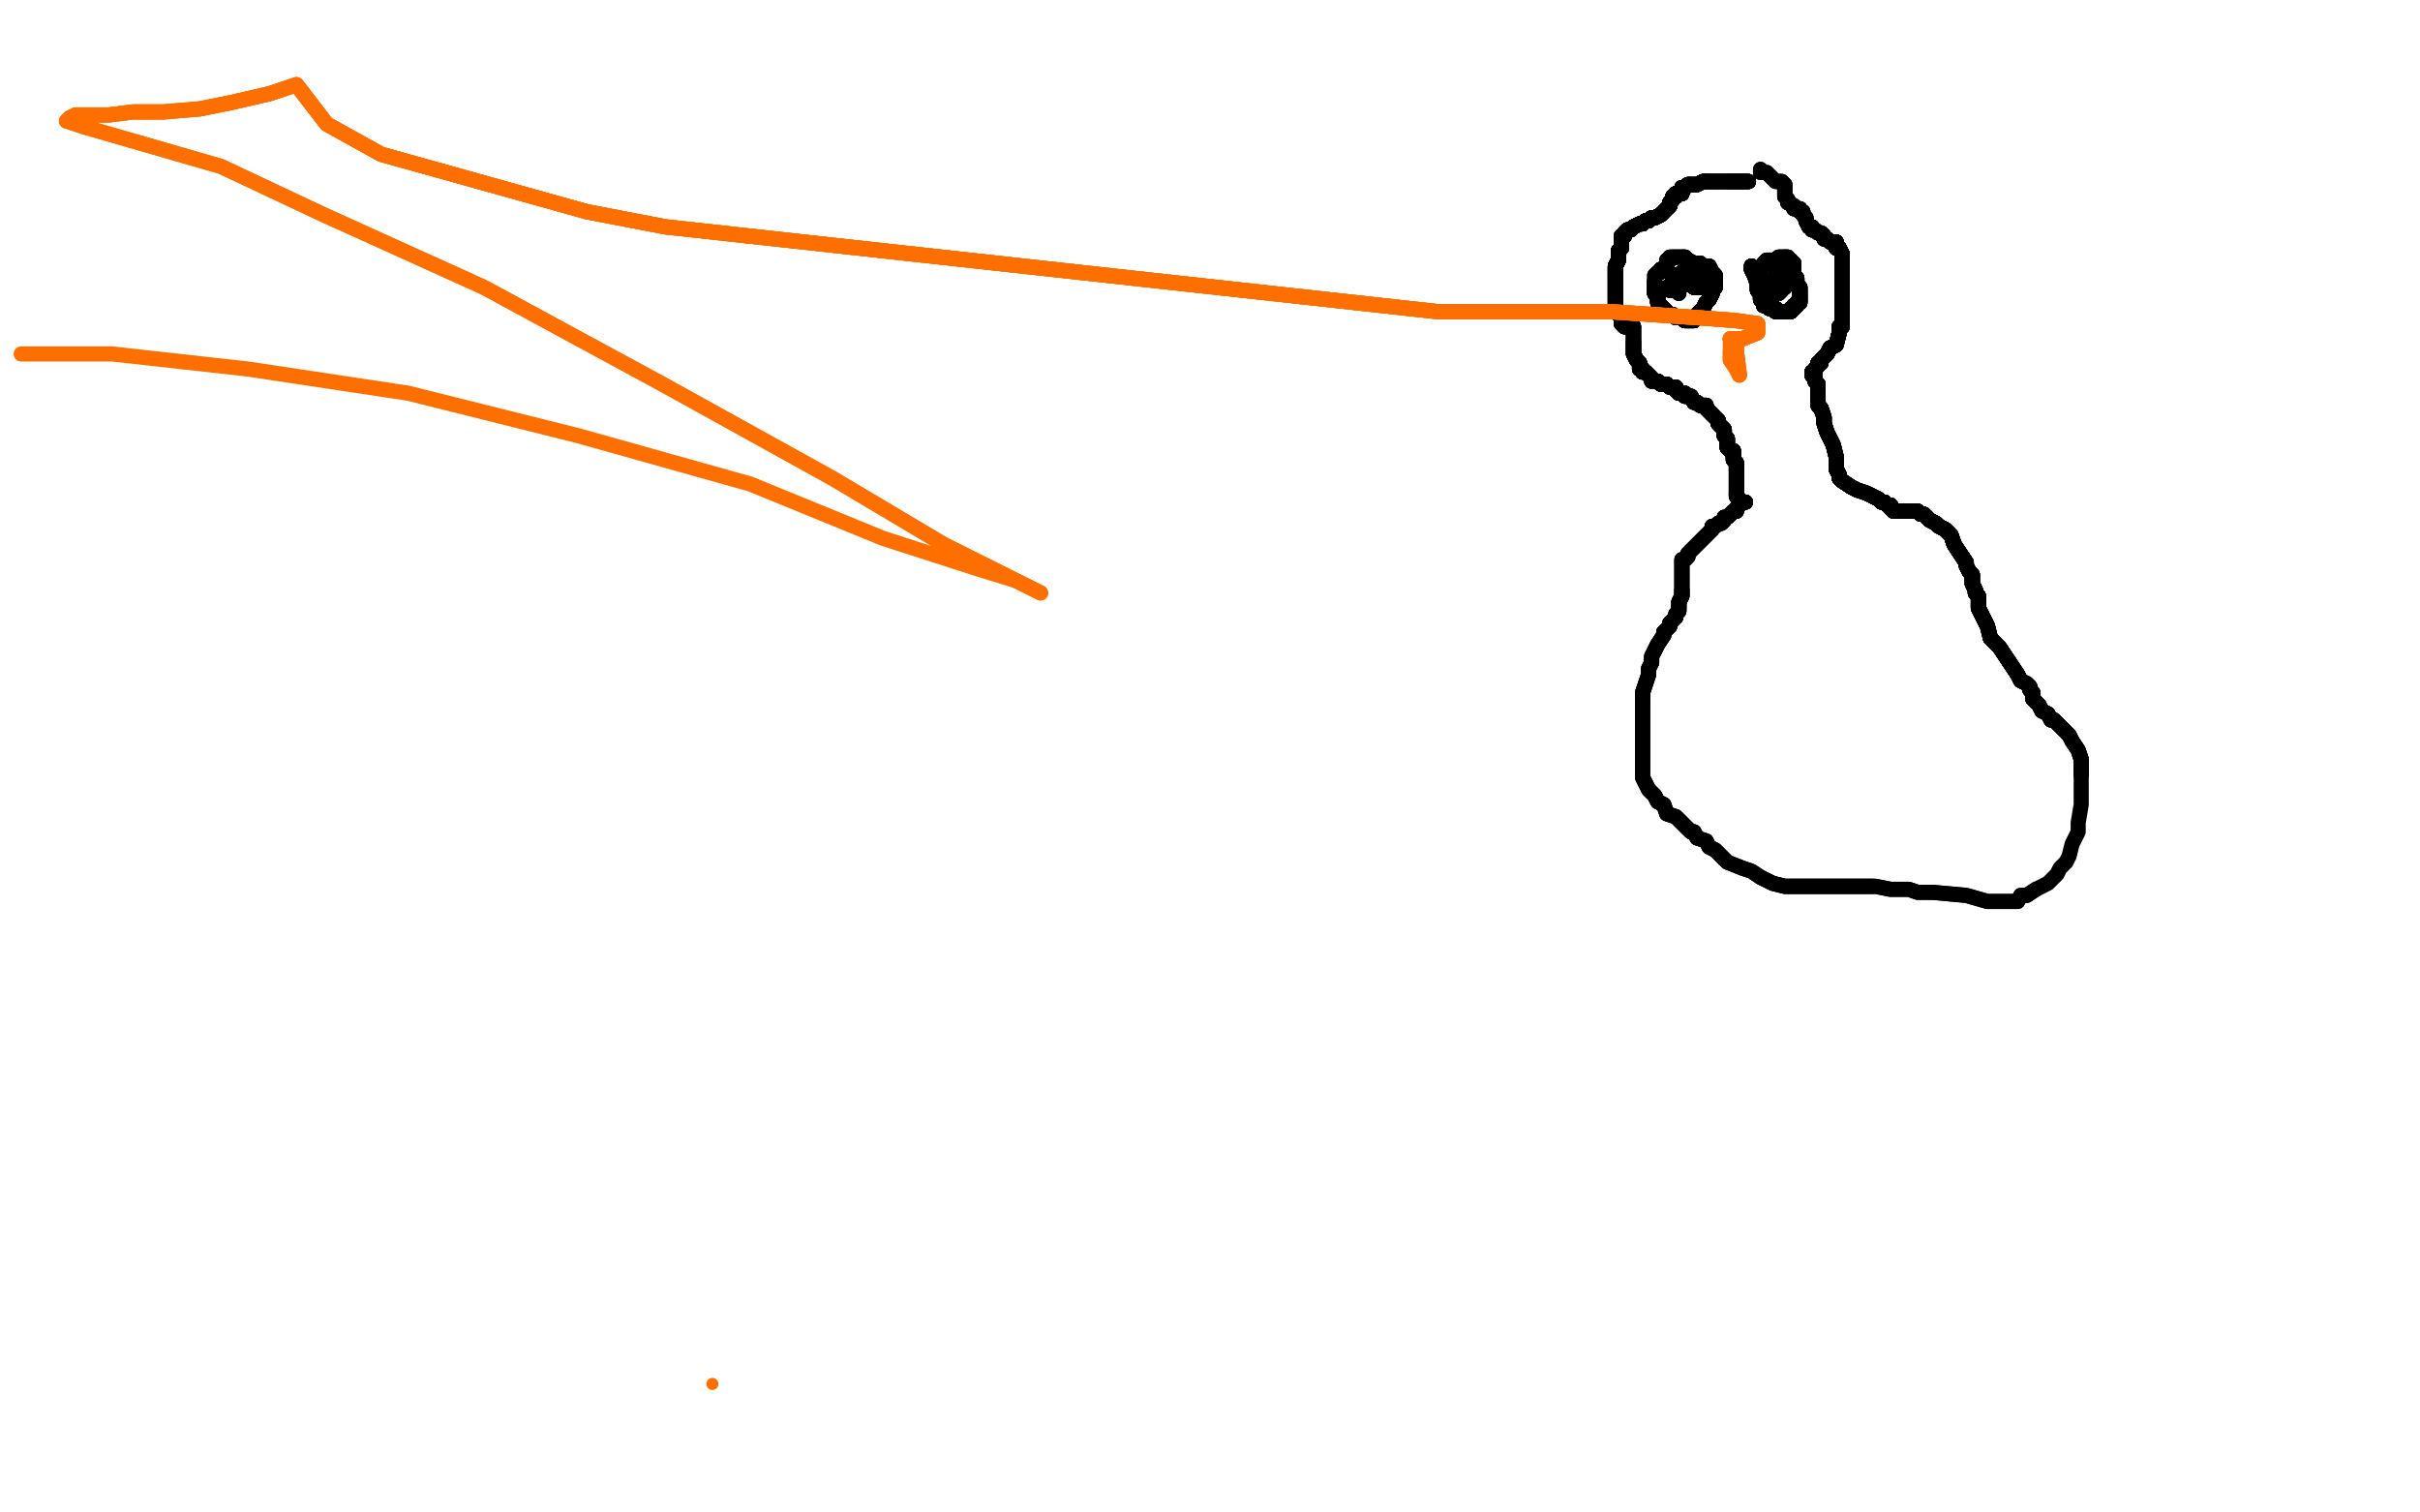 <?xml version="1.0" standalone="no"?>
<!DOCTYPE svg PUBLIC "-//W3C//DTD SVG 1.1//EN"
"http://www.w3.org/Graphics/SVG/1.1/DTD/svg11.dtd">

<svg width="800" height="500" version="1.1" xmlns="http://www.w3.org/2000/svg" xmlns:xlink="http://www.w3.org/1999/xlink" style="stroke-antialiasing: false"><desc>This SVG has been created on https://colorillo.com/</desc><rect x='0' y='0' width='800' height='500' style='fill: rgb(255,255,255); stroke-width:0' /><polyline points="547,93 547,96 547,97 548,98 548,99 548,100 549,101 550,102 551,103 552,104 553,104 554,105 555,105 556,105" style="fill: none; stroke: #000000; stroke-width: 5; stroke-linejoin: round; stroke-linecap: round; stroke-antialiasing: false; stroke-antialias: 0; opacity: 1.0"/>
<polyline points="547,93 547,96 547,97 548,98 548,99 548,100 549,101 550,102 551,103 552,104 553,104 554,105 555,105 556,105 557,106 558,106 559,106 560,106 560,105 561,104" style="fill: none; stroke: #000000; stroke-width: 5; stroke-linejoin: round; stroke-linecap: round; stroke-antialiasing: false; stroke-antialias: 0; opacity: 1.0"/>
<polyline points="547,93 547,96 547,97 548,98 548,99 548,100 549,101 550,102 551,103 552,104 553,104 554,105 555,105 556,105 557,106 558,106 559,106 560,106 560,105 561,104 562,103 563,102 564,100 565,99 566,97 566,96 567,95 567,94 567,93 567,92 567,91 566,90 565,88" style="fill: none; stroke: #000000; stroke-width: 5; stroke-linejoin: round; stroke-linecap: round; stroke-antialiasing: false; stroke-antialias: 0; opacity: 1.0"/>
<polyline points="547,93 547,96 547,97 548,98 548,99 548,100 549,101 550,102 551,103 552,104 553,104 554,105 555,105 556,105 557,106 558,106 559,106 560,106 560,105 561,104 562,103 563,102 564,100 565,99 566,97 566,96 567,95 567,94 567,93 567,92 567,91 566,90 565,88 563,88 562,87 561,87 560,87 558,86 557,85 556,85" style="fill: none; stroke: #000000; stroke-width: 5; stroke-linejoin: round; stroke-linecap: round; stroke-antialiasing: false; stroke-antialias: 0; opacity: 1.0"/>
<polyline points="547,93 547,96 547,97 548,98 548,99 548,100 549,101 550,102 551,103 552,104 553,104 554,105 555,105 556,105 557,106 558,106 559,106 560,106 560,105 561,104 562,103 563,102 564,100 565,99 566,97 566,96 567,95 567,94 567,93 567,92 567,91 566,90 565,88 563,88 562,87 561,87 560,87 558,86 557,85 556,85 555,85 554,85 553,85" style="fill: none; stroke: #000000; stroke-width: 5; stroke-linejoin: round; stroke-linecap: round; stroke-antialiasing: false; stroke-antialias: 0; opacity: 1.0"/>
<polyline points="547,97 548,98 548,99 548,100 549,101 550,102 551,103 552,104 553,104 554,105 555,105 556,105 557,106 558,106 559,106 560,106 560,105 561,104 562,103 563,102 564,100 565,99 566,97 566,96 567,95 567,94 567,93 567,92 567,91 566,90 565,88 563,88 562,87 561,87 560,87 558,86 557,85 556,85 555,85 554,85 553,85 552,85 552,86 551,86 551,87 551,88 550,89 549,89 549,90" style="fill: none; stroke: #000000; stroke-width: 5; stroke-linejoin: round; stroke-linecap: round; stroke-antialiasing: false; stroke-antialias: 0; opacity: 1.0"/>
<polyline points="547,93 547,96 547,97 548,98 548,99 548,100 549,101 550,102 551,103 552,104 553,104 554,105 555,105 556,105 557,106 558,106 559,106 560,106 560,105 561,104 562,103 563,102 564,100 565,99 566,97 566,96 567,95 567,94" style="fill: none; stroke: #000000; stroke-width: 5; stroke-linejoin: round; stroke-linecap: round; stroke-antialiasing: false; stroke-antialias: 0; opacity: 1.0"/>
<polyline points="549,101 550,102 551,103 552,104 553,104 554,105 555,105 556,105 557,106 558,106 559,106 560,106 560,105 561,104 562,103 563,102 564,100 565,99 566,97 566,96 567,95 567,94 567,93 567,92 567,91 566,90 565,88 563,88 562,87 561,87 560,87 558,86 557,85 556,85 555,85 554,85 553,85 552,85 552,86 551,86 551,87 551,88 550,89 549,89 549,90 548,90 547,91 547,92" style="fill: none; stroke: #000000; stroke-width: 5; stroke-linejoin: round; stroke-linecap: round; stroke-antialiasing: false; stroke-antialias: 0; opacity: 1.0"/>
<polyline points="549,101 550,102 551,103 552,104 553,104 554,105 555,105 556,105 557,106 558,106 559,106 560,106 560,105 561,104 562,103 563,102 564,100 565,99 566,97 566,96 567,95 567,94 567,93 567,92 567,91 566,90 565,88 563,88 562,87 561,87 560,87 558,86 557,85 556,85 555,85 554,85 553,85 552,85 552,86 551,86 551,87 551,88 550,89 549,89 549,90 548,90 547,91 547,92" style="fill: none; stroke: #000000; stroke-width: 5; stroke-linejoin: round; stroke-linecap: round; stroke-antialiasing: false; stroke-antialias: 0; opacity: 1.0"/>
<polyline points="579,88 579,89 580,91 581,94 581,95 581,96 582,97 582,98 582,99" style="fill: none; stroke: #000000; stroke-width: 5; stroke-linejoin: round; stroke-linecap: round; stroke-antialiasing: false; stroke-antialias: 0; opacity: 1.0"/>
<polyline points="579,88 579,89 580,91 581,94 581,95 581,96 582,97 582,98 582,99 583,99 583,100 583,101 584,101 585,102" style="fill: none; stroke: #000000; stroke-width: 5; stroke-linejoin: round; stroke-linecap: round; stroke-antialiasing: false; stroke-antialias: 0; opacity: 1.0"/>
<polyline points="579,88 579,89 580,91 581,94 581,95 581,96 582,97 582,98 582,99 583,99 583,100 583,101 584,101 585,102 586,102 587,102 587,103 588,103" style="fill: none; stroke: #000000; stroke-width: 5; stroke-linejoin: round; stroke-linecap: round; stroke-antialiasing: false; stroke-antialias: 0; opacity: 1.0"/>
<polyline points="579,88 579,89 580,91 581,94 581,95 581,96 582,97 582,98 582,99 583,99 583,100 583,101 584,101 585,102 586,102 587,102 587,103 588,103 589,103 590,103 591,103 592,103 592,102 593,102 593,101" style="fill: none; stroke: #000000; stroke-width: 5; stroke-linejoin: round; stroke-linecap: round; stroke-antialiasing: false; stroke-antialias: 0; opacity: 1.0"/>
<polyline points="579,88 579,89 580,91 581,94 581,95 581,96 582,97 582,98 582,99 583,99 583,100 583,101 584,101 585,102 586,102 587,102 587,103 588,103 589,103 590,103 591,103 592,103 592,102 593,102 593,101 594,101 594,100 595,100 595,99 595,98" style="fill: none; stroke: #000000; stroke-width: 5; stroke-linejoin: round; stroke-linecap: round; stroke-antialiasing: false; stroke-antialias: 0; opacity: 1.0"/>
<polyline points="579,88 579,89 580,91 581,94 581,95 581,96 582,97 582,98 582,99 583,99 583,100 583,101 584,101 585,102 586,102 587,102 587,103 588,103 589,103 590,103 591,103 592,103 592,102 593,102 593,101 594,101 594,100 595,100 595,99 595,98 595,97 595,96" style="fill: none; stroke: #000000; stroke-width: 5; stroke-linejoin: round; stroke-linecap: round; stroke-antialiasing: false; stroke-antialias: 0; opacity: 1.0"/>
<polyline points="579,88 579,89 580,91 581,94 581,95 581,96 582,97 582,98 582,99 583,99 583,100 583,101 584,101 585,102 586,102 587,102 587,103 588,103 589,103 590,103 591,103 592,103 592,102 593,102 593,101 594,101 594,100 595,100 595,99 595,98 595,97 595,96 595,95 594,94 594,92 593,91 593,90" style="fill: none; stroke: #000000; stroke-width: 5; stroke-linejoin: round; stroke-linecap: round; stroke-antialiasing: false; stroke-antialias: 0; opacity: 1.0"/>
<polyline points="579,88 579,89 580,91 581,94 581,95 581,96 582,97 582,98 582,99 583,99 583,100 583,101 584,101 585,102 586,102 587,102 587,103 588,103 589,103 590,103 591,103 592,103 592,102 593,102 593,101 594,101 594,100 595,100 595,99 595,98 595,97 595,96 595,95 594,94 594,92 593,91 593,90 593,89 593,87 592,87 592,86" style="fill: none; stroke: #000000; stroke-width: 5; stroke-linejoin: round; stroke-linecap: round; stroke-antialiasing: false; stroke-antialias: 0; opacity: 1.0"/>
<polyline points="579,88 579,89 580,91 581,94 581,95 581,96 582,97 582,98 582,99 583,99 583,100 583,101 584,101 585,102 586,102 587,102 587,103 588,103 589,103 590,103 591,103 592,103 592,102 593,102 593,101 594,101 594,100 595,100 595,99 595,98 595,97 595,96 595,95 594,94 594,92 593,91 593,90 593,89 593,87 592,87 592,86 591,86 591,85 590,85" style="fill: none; stroke: #000000; stroke-width: 5; stroke-linejoin: round; stroke-linecap: round; stroke-antialiasing: false; stroke-antialias: 0; opacity: 1.0"/>
<polyline points="579,88 579,89 580,91 581,94 581,95 581,96 582,97 582,98 582,99 583,99 583,100 583,101 584,101 585,102 586,102 587,102 587,103 588,103 589,103 590,103 591,103 592,103 592,102 593,102 593,101 594,101 594,100 595,100 595,99 595,98 595,97 595,96 595,95 594,94 594,92 593,91 593,90 593,89 593,87 592,87 592,86 591,86 591,85 590,85 589,85 588,85 587,86" style="fill: none; stroke: #000000; stroke-width: 5; stroke-linejoin: round; stroke-linecap: round; stroke-antialiasing: false; stroke-antialias: 0; opacity: 1.0"/>
<polyline points="579,88 579,89 580,91 581,94 581,95 581,96 582,97 582,98 582,99 583,99 583,100 583,101 584,101 585,102 586,102 587,102 587,103 588,103 589,103 590,103 591,103 592,103 592,102 593,102 593,101 594,101 594,100 595,100 595,99 595,98 595,97 595,96 595,95 594,94 594,92 593,91 593,90 593,89 593,87 592,87 592,86 591,86 591,85 590,85 589,85 588,85 587,86 586,86 585,86 584,86" style="fill: none; stroke: #000000; stroke-width: 5; stroke-linejoin: round; stroke-linecap: round; stroke-antialiasing: false; stroke-antialias: 0; opacity: 1.0"/>
<polyline points="582,99 583,99 583,100 583,101 584,101 585,102 586,102 587,102 587,103 588,103 589,103 590,103 591,103 592,103 592,102 593,102 593,101 594,101 594,100 595,100 595,99 595,98 595,97 595,96 595,95 594,94 594,92 593,91 593,90 593,89 593,87 592,87 592,86 591,86 591,85 590,85 589,85 588,85 587,86 586,86 585,86 584,86 583,87 583,88 582,89 582,90" style="fill: none; stroke: #000000; stroke-width: 5; stroke-linejoin: round; stroke-linecap: round; stroke-antialiasing: false; stroke-antialias: 0; opacity: 1.0"/>
<polyline points="582,99 583,99 583,100 583,101 584,101 585,102 586,102 587,102 587,103 588,103 589,103 590,103 591,103 592,103 592,102 593,102 593,101 594,101 594,100 595,100 595,99 595,98 595,97 595,96 595,95 594,94 594,92 593,91 593,90 593,89 593,87 592,87 592,86 591,86 591,85 590,85 589,85 588,85 587,86 586,86 585,86 584,86 583,87 583,88 582,89 582,90" style="fill: none; stroke: #000000; stroke-width: 5; stroke-linejoin: round; stroke-linecap: round; stroke-antialiasing: false; stroke-antialias: 0; opacity: 1.0"/>
<polyline points="559,89 558,89 558,90" style="fill: none; stroke: #000000; stroke-width: 5; stroke-linejoin: round; stroke-linecap: round; stroke-antialiasing: false; stroke-antialias: 0; opacity: 1.0"/>
<polyline points="559,89 558,89 558,90 557,90 556,90 556,91 555,92" style="fill: none; stroke: #000000; stroke-width: 5; stroke-linejoin: round; stroke-linecap: round; stroke-antialiasing: false; stroke-antialias: 0; opacity: 1.0"/>
<polyline points="559,89 558,89 558,90 557,90 556,90 556,91 555,92 557,94 559,94 560,95 561,95 562,95" style="fill: none; stroke: #000000; stroke-width: 5; stroke-linejoin: round; stroke-linecap: round; stroke-antialiasing: false; stroke-antialias: 0; opacity: 1.0"/>
<polyline points="559,89 558,89 558,90 557,90 556,90 556,91 555,92 557,94 559,94 560,95 561,95 562,95 562,93 562,92 561,91 560,91 559,91 558,91 557,91 556,91" style="fill: none; stroke: #000000; stroke-width: 5; stroke-linejoin: round; stroke-linecap: round; stroke-antialiasing: false; stroke-antialias: 0; opacity: 1.0"/>
<polyline points="559,89 558,89 558,90 557,90 556,90 556,91 555,92 557,94 559,94 560,95 561,95 562,95 562,93 562,92 561,91 560,91 559,91 558,91 557,91 556,91 555,91 554,91 553,91" style="fill: none; stroke: #000000; stroke-width: 5; stroke-linejoin: round; stroke-linecap: round; stroke-antialiasing: false; stroke-antialias: 0; opacity: 1.0"/>
<polyline points="559,89 558,89 558,90 557,90 556,90 556,91 555,92 557,94 559,94 560,95 561,95 562,95 562,93 562,92 561,91 560,91 559,91 558,91 557,91 556,91 555,91 554,91 553,91 553,92 553,94 553,95" style="fill: none; stroke: #000000; stroke-width: 5; stroke-linejoin: round; stroke-linecap: round; stroke-antialiasing: false; stroke-antialias: 0; opacity: 1.0"/>
<polyline points="559,89 558,89 558,90 557,90 556,90 556,91 555,92 557,94 559,94 560,95 561,95 562,95 562,93 562,92 561,91 560,91 559,91 558,91 557,91 556,91 555,91 554,91 553,91 553,92 553,94 553,95 554,95 553,95 552,95 551,95" style="fill: none; stroke: #000000; stroke-width: 5; stroke-linejoin: round; stroke-linecap: round; stroke-antialiasing: false; stroke-antialias: 0; opacity: 1.0"/>
<polyline points="559,89 558,89 558,90 557,90 556,90 556,91 555,92 557,94 559,94 560,95 561,95 562,95 562,93 562,92 561,91 560,91 559,91 558,91 557,91 556,91 555,91 554,91 553,91 553,92 553,94 553,95 554,95 553,95 552,95 551,95 552,95 552,96 553,96" style="fill: none; stroke: #000000; stroke-width: 5; stroke-linejoin: round; stroke-linecap: round; stroke-antialiasing: false; stroke-antialias: 0; opacity: 1.0"/>
<polyline points="559,89 558,89 558,90 557,90 556,90 556,91 555,92 557,94 559,94 560,95 561,95 562,95 562,93 562,92 561,91 560,91 559,91 558,91 557,91 556,91 555,91 554,91 553,91 553,92 553,94 553,95 554,95" style="fill: none; stroke: #000000; stroke-width: 5; stroke-linejoin: round; stroke-linecap: round; stroke-antialiasing: false; stroke-antialias: 0; opacity: 1.0"/>
<polyline points="559,89 558,89 558,90 557,90 556,90 556,91 555,92 557,94 559,94 560,95 561,95 562,95 562,93 562,92 561,91 560,91 559,91 558,91 557,91 556,91 555,91 554,91 553,91 553,92 553,94 553,95 554,95 553,95 552,95 551,95 552,95 552,96 553,96 554,96 555,97" style="fill: none; stroke: #000000; stroke-width: 5; stroke-linejoin: round; stroke-linecap: round; stroke-antialiasing: false; stroke-antialias: 0; opacity: 1.0"/>
<polyline points="559,89 558,89 558,90 557,90 556,90 556,91 555,92 557,94 559,94 560,95 561,95 562,95 562,93 562,92 561,91 560,91 559,91 558,91 557,91 556,91 555,91 554,91 553,91 553,92 553,94 553,95 554,95 553,95 552,95 551,95 552,95 552,96 553,96 554,96 555,97" style="fill: none; stroke: #000000; stroke-width: 5; stroke-linejoin: round; stroke-linecap: round; stroke-antialiasing: false; stroke-antialias: 0; opacity: 1.0"/>
<polyline points="590,95 588,95 586,94 585,93 583,93 582,93" style="fill: none; stroke: #000000; stroke-width: 5; stroke-linejoin: round; stroke-linecap: round; stroke-antialiasing: false; stroke-antialias: 0; opacity: 1.0"/>
<polyline points="590,95 588,95 586,94 585,93 583,93 582,93 582,94 582,95 583,96 586,97 587,97" style="fill: none; stroke: #000000; stroke-width: 5; stroke-linejoin: round; stroke-linecap: round; stroke-antialiasing: false; stroke-antialias: 0; opacity: 1.0"/>
<polyline points="590,95 588,95 586,94 585,93 583,93 582,93 582,94 582,95 583,96 586,97 587,97 588,97 589,96 589,95 589,94 589,93" style="fill: none; stroke: #000000; stroke-width: 5; stroke-linejoin: round; stroke-linecap: round; stroke-antialiasing: false; stroke-antialias: 0; opacity: 1.0"/>
<polyline points="590,95 588,95 586,94 585,93 583,93 582,93 582,94 582,95 583,96 586,97 587,97 588,97 589,96 589,95 589,94 589,93 589,92 589,91 589,90" style="fill: none; stroke: #000000; stroke-width: 5; stroke-linejoin: round; stroke-linecap: round; stroke-antialiasing: false; stroke-antialias: 0; opacity: 1.0"/>
<polyline points="590,95 588,95 586,94 585,93 583,93 582,93 582,94 582,95 583,96 586,97 587,97 588,97 589,96 589,95 589,94 589,93 589,92 589,91 589,90 588,90 587,90" style="fill: none; stroke: #000000; stroke-width: 5; stroke-linejoin: round; stroke-linecap: round; stroke-antialiasing: false; stroke-antialias: 0; opacity: 1.0"/>
<polyline points="590,95 588,95 586,94 585,93 583,93 582,93 582,94 582,95 583,96 586,97 587,97 588,97 589,96 589,95 589,94 589,93 589,92 589,91 589,90 588,90 587,90" style="fill: none; stroke: #000000; stroke-width: 5; stroke-linejoin: round; stroke-linecap: round; stroke-antialiasing: false; stroke-antialias: 0; opacity: 1.0"/>
<polyline points="578,60 577,60 576,60 574,60 573,60 572,60 571,60" style="fill: none; stroke: #000000; stroke-width: 5; stroke-linejoin: round; stroke-linecap: round; stroke-antialiasing: false; stroke-antialias: 0; opacity: 1.0"/>
<polyline points="578,60 577,60 576,60 574,60 573,60 572,60 571,60 570,60 569,60 567,60 566,60" style="fill: none; stroke: #000000; stroke-width: 5; stroke-linejoin: round; stroke-linecap: round; stroke-antialiasing: false; stroke-antialias: 0; opacity: 1.0"/>
<polyline points="578,60 577,60 576,60 574,60 573,60 572,60 571,60 570,60 569,60 567,60 566,60 565,60 564,60 563,60 561,61 560,61 559,61 558,61 557,62" style="fill: none; stroke: #000000; stroke-width: 5; stroke-linejoin: round; stroke-linecap: round; stroke-antialiasing: false; stroke-antialias: 0; opacity: 1.0"/>
<polyline points="578,60 577,60 576,60 574,60 573,60 572,60 571,60 570,60 569,60 567,60 566,60 565,60 564,60 563,60 561,61 560,61 559,61 558,61 557,62 556,62 556,63 556,64 555,64 554,64 554,65 553,65" style="fill: none; stroke: #000000; stroke-width: 5; stroke-linejoin: round; stroke-linecap: round; stroke-antialiasing: false; stroke-antialias: 0; opacity: 1.0"/>
<polyline points="578,60 577,60 576,60 574,60 573,60 572,60 571,60 570,60 569,60 567,60 566,60 565,60 564,60 563,60 561,61 560,61 559,61 558,61 557,62 556,62 556,63 556,64 555,64 554,64 554,65 553,65 553,66 552,67 552,68 551,69 550,70 549,71 547,72" style="fill: none; stroke: #000000; stroke-width: 5; stroke-linejoin: round; stroke-linecap: round; stroke-antialiasing: false; stroke-antialias: 0; opacity: 1.0"/>
<polyline points="578,60 577,60 576,60 574,60 573,60 572,60 571,60 570,60 569,60 567,60 566,60 565,60 564,60 563,60 561,61 560,61 559,61 558,61 557,62 556,62 556,63 556,64 555,64 554,64 554,65 553,65 553,66 552,67 552,68 551,69 550,70 549,71 547,72 546,72 545,73 544,73 543,74 542,74 540,75" style="fill: none; stroke: #000000; stroke-width: 5; stroke-linejoin: round; stroke-linecap: round; stroke-antialiasing: false; stroke-antialias: 0; opacity: 1.0"/>
<polyline points="578,60 577,60 576,60 574,60 573,60 572,60 571,60 570,60 569,60 567,60 566,60 565,60 564,60 563,60 561,61 560,61 559,61 558,61 557,62 556,62 556,63 556,64 555,64 554,64 554,65 553,65 553,66 552,67 552,68 551,69 550,70 549,71 547,72 546,72 545,73 544,73 543,74 542,74 540,75 539,76 538,76 537,77 537,78 536,78 536,79" style="fill: none; stroke: #000000; stroke-width: 5; stroke-linejoin: round; stroke-linecap: round; stroke-antialiasing: false; stroke-antialias: 0; opacity: 1.0"/>
<polyline points="566,60 565,60 564,60 563,60 561,61 560,61 559,61 558,61 557,62 556,62 556,63 556,64 555,64 554,64 554,65 553,65 553,66 552,67 552,68 551,69 550,70 549,71 547,72 546,72 545,73 544,73 543,74 542,74 540,75 539,76 538,76 537,77 537,78 536,78 536,79 536,80 536,82 535,83 535,84 535,86 534,88 534,89 534,90 534,91 534,92" style="fill: none; stroke: #000000; stroke-width: 5; stroke-linejoin: round; stroke-linecap: round; stroke-antialiasing: false; stroke-antialias: 0; opacity: 1.0"/>
<polyline points="564,60 563,60 561,61 560,61 559,61 558,61 557,62 556,62 556,63 556,64 555,64 554,64 554,65 553,65 553,66 552,67 552,68 551,69 550,70 549,71 547,72 546,72 545,73 544,73 543,74 542,74 540,75 539,76 538,76 537,77 537,78 536,78 536,79 536,80 536,82 535,83 535,84 535,86 534,88 534,89 534,90 534,91 534,92 534,93 534,95 534,96 534,97 534,98 534,99" style="fill: none; stroke: #000000; stroke-width: 5; stroke-linejoin: round; stroke-linecap: round; stroke-antialiasing: false; stroke-antialias: 0; opacity: 1.0"/>
<polyline points="559,61 558,61 557,62 556,62 556,63 556,64 555,64 554,64 554,65 553,65 553,66 552,67 552,68 551,69 550,70 549,71 547,72 546,72 545,73 544,73 543,74 542,74 540,75 539,76 538,76 537,77 537,78 536,78 536,79 536,80 536,82 535,83 535,84 535,86 534,88 534,89 534,90 534,91 534,92 534,93 534,95 534,96 534,97 534,98 534,99 534,100 534,101 534,102" style="fill: none; stroke: #000000; stroke-width: 5; stroke-linejoin: round; stroke-linecap: round; stroke-antialiasing: false; stroke-antialias: 0; opacity: 1.0"/>
<polyline points="559,61 558,61 557,62 556,62 556,63 556,64 555,64 554,64 554,65 553,65 553,66 552,67 552,68 551,69 550,70 549,71 547,72 546,72 545,73 544,73 543,74 542,74 540,75 539,76 538,76 537,77 537,78 536,78 536,79 536,80 536,82 535,83 535,84 535,86 534,88 534,89 534,90 534,91 534,92 534,93 534,95 534,96 534,97 534,98 534,99 534,100 534,101 534,102 535,103" style="fill: none; stroke: #000000; stroke-width: 5; stroke-linejoin: round; stroke-linecap: round; stroke-antialiasing: false; stroke-antialias: 0; opacity: 1.0"/>
<polyline points="557,62 556,62 556,63 556,64 555,64 554,64 554,65 553,65 553,66 552,67 552,68 551,69 550,70 549,71 547,72 546,72 545,73 544,73 543,74 542,74 540,75 539,76 538,76 537,77 537,78 536,78 536,79 536,80 536,82 535,83 535,84 535,86 534,88 534,89 534,90 534,91 534,92 534,93 534,95 534,96 534,97 534,98 534,99 534,100 534,101 534,102 535,103 535,104 536,105" style="fill: none; stroke: #000000; stroke-width: 5; stroke-linejoin: round; stroke-linecap: round; stroke-antialiasing: false; stroke-antialias: 0; opacity: 1.0"/>
<polyline points="555,64 554,64 554,65 553,65 553,66 552,67 552,68 551,69 550,70 549,71 547,72 546,72 545,73 544,73 543,74 542,74 540,75 539,76 538,76 537,77 537,78 536,78 536,79 536,80 536,82 535,83 535,84 535,86 534,88 534,89 534,90 534,91 534,92 534,93 534,95 534,96 534,97 534,98 534,99 534,100 534,101 534,102 535,103 535,104 536,105 536,106 536,107 537,108" style="fill: none; stroke: #000000; stroke-width: 5; stroke-linejoin: round; stroke-linecap: round; stroke-antialiasing: false; stroke-antialias: 0; opacity: 1.0"/>
<polyline points="555,64 554,64 554,65 553,65 553,66 552,67 552,68 551,69 550,70 549,71 547,72 546,72 545,73 544,73 543,74 542,74 540,75 539,76 538,76 537,77 537,78 536,78 536,79 536,80 536,82 535,83 535,84 535,86 534,88 534,89 534,90 534,91 534,92 534,93 534,95 534,96 534,97 534,98 534,99 534,100 534,101 534,102 535,103 535,104 536,105 536,106 536,107 537,108 538,108 540,108" style="fill: none; stroke: #000000; stroke-width: 5; stroke-linejoin: round; stroke-linecap: round; stroke-antialiasing: false; stroke-antialias: 0; opacity: 1.0"/>
<polyline points="540,75 539,76 538,76 537,77 537,78 536,78 536,79 536,80 536,82 535,83 535,84 535,86 534,88 534,89 534,90 534,91 534,92 534,93 534,95 534,96 534,97 534,98 534,99 534,100 534,101 534,102 535,103 535,104 536,105 536,106 536,107 537,108 538,108 540,108 540,109 540,111 540,113 540,114 540,115 540,116 540,117 541,119" style="fill: none; stroke: #000000; stroke-width: 5; stroke-linejoin: round; stroke-linecap: round; stroke-antialiasing: false; stroke-antialias: 0; opacity: 1.0"/>
<polyline points="540,75 539,76 538,76 537,77 537,78 536,78 536,79 536,80 536,82 535,83 535,84 535,86 534,88 534,89 534,90 534,91 534,92 534,93 534,95 534,96 534,97 534,98 534,99 534,100 534,101 534,102 535,103 535,104 536,105 536,106 536,107 537,108 538,108 540,108 540,109 540,111 540,113 540,114 540,115 540,116 540,117 541,119 542,120 542,121 542,122 543,122 543,123 544,123" style="fill: none; stroke: #000000; stroke-width: 5; stroke-linejoin: round; stroke-linecap: round; stroke-antialiasing: false; stroke-antialias: 0; opacity: 1.0"/>
<polyline points="536,82 535,83 535,84 535,86 534,88 534,89 534,90 534,91 534,92 534,93 534,95 534,96 534,97 534,98 534,99 534,100 534,101 534,102 535,103 535,104 536,105 536,106 536,107 537,108 538,108 540,108 540,109 540,111 540,113 540,114 540,115 540,116 540,117 541,119 542,120 542,121 542,122 543,122 543,123 544,123 545,124 546,125 546,126 547,126 548,126 549,127" style="fill: none; stroke: #000000; stroke-width: 5; stroke-linejoin: round; stroke-linecap: round; stroke-antialiasing: false; stroke-antialias: 0; opacity: 1.0"/>
<polyline points="534,88 534,89 534,90 534,91 534,92 534,93 534,95 534,96 534,97 534,98 534,99 534,100 534,101 534,102 535,103 535,104 536,105 536,106 536,107 537,108 538,108 540,108 540,109 540,111 540,113 540,114 540,115 540,116 540,117 541,119 542,120 542,121 542,122 543,122 543,123 544,123 545,124 546,125 546,126 547,126 548,126 549,127 550,127 551,127 552,128 553,128 554,128 554,129" style="fill: none; stroke: #000000; stroke-width: 5; stroke-linejoin: round; stroke-linecap: round; stroke-antialiasing: false; stroke-antialias: 0; opacity: 1.0"/>
<polyline points="540,113 540,114 540,115 540,116 540,117 541,119 542,120 542,121 542,122 543,122 543,123 544,123 545,124 546,125 546,126 547,126 548,126 549,127 550,127 551,127 552,128 553,128 554,128 554,129 555,130 556,130 557,130 557,131 558,131 559,131 560,133 561,133 562,134 563,134 564,134 564,135 565,136 566,137" style="fill: none; stroke: #000000; stroke-width: 5; stroke-linejoin: round; stroke-linecap: round; stroke-antialiasing: false; stroke-antialias: 0; opacity: 1.0"/>
<polyline points="540,113 540,114 540,115 540,116 540,117 541,119 542,120 542,121 542,122 543,122 543,123 544,123 545,124 546,125 546,126 547,126 548,126 549,127 550,127 551,127 552,128 553,128 554,128 554,129 555,130 556,130 557,130 557,131 558,131 559,131 560,133 561,133 562,134 563,134 564,134 564,135 565,136 566,137 567,138 568,139 568,140 569,141 570,142 570,143 570,144 571,145" style="fill: none; stroke: #000000; stroke-width: 5; stroke-linejoin: round; stroke-linecap: round; stroke-antialiasing: false; stroke-antialias: 0; opacity: 1.0"/>
<polyline points="540,117 541,119 542,120 542,121 542,122 543,122 543,123 544,123 545,124 546,125 546,126 547,126 548,126 549,127 550,127 551,127 552,128 553,128 554,128 554,129 555,130 556,130 557,130 557,131 558,131 559,131 560,133 561,133 562,134 563,134 564,134 564,135 565,136 566,137 567,138 568,139 568,140 569,141 570,142 570,143 570,144 571,145 571,146 571,147 571,148 572,149 573,149 573,151" style="fill: none; stroke: #000000; stroke-width: 5; stroke-linejoin: round; stroke-linecap: round; stroke-antialiasing: false; stroke-antialias: 0; opacity: 1.0"/>
<polyline points="543,123 544,123 545,124 546,125 546,126 547,126 548,126 549,127 550,127 551,127 552,128 553,128 554,128 554,129 555,130 556,130 557,130 557,131 558,131 559,131 560,133 561,133 562,134 563,134 564,134 564,135 565,136 566,137 567,138 568,139 568,140 569,141 570,142 570,143 570,144 571,145 571,146 571,147 571,148 572,149 573,149 573,151 573,152 574,153 574,154 574,155 574,156" style="fill: none; stroke: #000000; stroke-width: 5; stroke-linejoin: round; stroke-linecap: round; stroke-antialiasing: false; stroke-antialias: 0; opacity: 1.0"/>
<polyline points="554,128 554,129 555,130 556,130 557,130 557,131 558,131 559,131 560,133 561,133 562,134 563,134 564,134 564,135 565,136 566,137 567,138 568,139 568,140 569,141 570,142 570,143 570,144 571,145 571,146 571,147 571,148 572,149 573,149 573,151 573,152 574,153 574,154 574,155 574,156 574,158 574,159 574,160 574,161 574,162 574,163 574,164 575,165 575,166" style="fill: none; stroke: #000000; stroke-width: 5; stroke-linejoin: round; stroke-linecap: round; stroke-antialiasing: false; stroke-antialias: 0; opacity: 1.0"/>
<polyline points="554,128 554,129 555,130 556,130 557,130 557,131 558,131 559,131 560,133 561,133 562,134 563,134 564,134 564,135 565,136 566,137 567,138 568,139 568,140 569,141 570,142 570,143 570,144 571,145 571,146 571,147 571,148 572,149 573,149 573,151 573,152 574,153 574,154 574,155 574,156 574,158 574,159 574,160 574,161 574,162 574,163 574,164 575,165 575,166 576,166 577,166" style="fill: none; stroke: #000000; stroke-width: 5; stroke-linejoin: round; stroke-linecap: round; stroke-antialiasing: false; stroke-antialias: 0; opacity: 1.0"/>
<polyline points="558,131 559,131 560,133 561,133 562,134 563,134 564,134 564,135 565,136 566,137 567,138 568,139 568,140 569,141 570,142 570,143 570,144 571,145 571,146 571,147 571,148 572,149 573,149 573,151 573,152 574,153 574,154 574,155 574,156 574,158 574,159 574,160 574,161 574,162 574,163 574,164 575,165 575,166 576,166 577,166 576,166 575,167 574,168 574,169 573,169 572,170 571,171" style="fill: none; stroke: #000000; stroke-width: 5; stroke-linejoin: round; stroke-linecap: round; stroke-antialiasing: false; stroke-antialias: 0; opacity: 1.0"/>
<polyline points="565,136 566,137 567,138 568,139 568,140 569,141 570,142 570,143 570,144 571,145 571,146 571,147 571,148 572,149 573,149 573,151 573,152 574,153 574,154 574,155 574,156 574,158 574,159 574,160 574,161 574,162 574,163 574,164 575,165 575,166 576,166 577,166 576,166 575,167 574,168 574,169 573,169 572,170 571,171 570,171 570,172 569,173 568,173 567,174 566,174 566,175" style="fill: none; stroke: #000000; stroke-width: 5; stroke-linejoin: round; stroke-linecap: round; stroke-antialiasing: false; stroke-antialias: 0; opacity: 1.0"/>
<polyline points="570,144 571,145 571,146 571,147 571,148 572,149 573,149 573,151 573,152 574,153 574,154 574,155 574,156 574,158 574,159 574,160 574,161 574,162 574,163 574,164 575,165 575,166 576,166 577,166 576,166 575,167 574,168 574,169 573,169 572,170 571,171 570,171 570,172 569,173 568,173 567,174 566,174 566,175 565,176 564,177 563,178 562,179 561,180 560,181 559,182 558,183" style="fill: none; stroke: #000000; stroke-width: 5; stroke-linejoin: round; stroke-linecap: round; stroke-antialiasing: false; stroke-antialias: 0; opacity: 1.0"/>
<polyline points="574,163 574,164 575,165 575,166 576,166 577,166 576,166 575,167 574,168 574,169 573,169 572,170 571,171 570,171 570,172 569,173 568,173 567,174 566,174 566,175 565,176 564,177 563,178 562,179 561,180 560,181 559,182 558,183 558,184 557,185 556,185 556,186 556,188 556,189 556,191 556,193 556,195 556,196 556,197 555,199 555,201" style="fill: none; stroke: #000000; stroke-width: 5; stroke-linejoin: round; stroke-linecap: round; stroke-antialiasing: false; stroke-antialias: 0; opacity: 1.0"/>
<polyline points="574,163 574,164 575,165 575,166 576,166 577,166 576,166 575,167 574,168 574,169 573,169 572,170 571,171 570,171 570,172 569,173 568,173 567,174 566,174 566,175 565,176 564,177 563,178 562,179 561,180 560,181 559,182 558,183 558,184 557,185 556,185 556,186 556,188 556,189 556,191 556,193 556,195 556,196 556,197 555,199 555,201 555,202 554,203 554,204 552,206 552,207 550,209 550,210 548,213 547,215" style="fill: none; stroke: #000000; stroke-width: 5; stroke-linejoin: round; stroke-linecap: round; stroke-antialiasing: false; stroke-antialias: 0; opacity: 1.0"/>
<polyline points="566,174 566,175 565,176 564,177 563,178 562,179 561,180 560,181 559,182 558,183 558,184 557,185 556,185 556,186 556,188 556,189 556,191 556,193 556,195 556,196 556,197 555,199 555,201 555,202 554,203 554,204 552,206 552,207 550,209 550,210 548,213 547,215 546,217 546,218 546,219 545,221 545,223 544,226 543,229 543,231 543,232" style="fill: none; stroke: #000000; stroke-width: 5; stroke-linejoin: round; stroke-linecap: round; stroke-antialiasing: false; stroke-antialias: 0; opacity: 1.0"/>
<polyline points="556,195 556,196 556,197 555,199 555,201 555,202 554,203 554,204 552,206 552,207 550,209 550,210 548,213 547,215 546,217 546,218 546,219 545,221 545,223 544,226 543,229 543,231 543,232 543,237 543,239 543,242 543,245 543,249 543,252 543,255 543,257 544,259 545,261 547,263 548,265 550,266 551,269 554,270 555,271 557,273 558,274" style="fill: none; stroke: #000000; stroke-width: 5; stroke-linejoin: round; stroke-linecap: round; stroke-antialiasing: false; stroke-antialias: 0; opacity: 1.0"/>
<polyline points="556,195 556,196 556,197 555,199 555,201 555,202 554,203 554,204 552,206 552,207 550,209 550,210 548,213 547,215 546,217 546,218 546,219 545,221 545,223 544,226 543,229 543,231 543,232 543,237 543,239 543,242 543,245 543,249 543,252 543,255 543,257 544,259 545,261 547,263 548,265 550,266 551,269 554,270 555,271 557,273 558,274 559,275 560,275 561,277 564,278 565,280 567,281 569,283 570,284" style="fill: none; stroke: #000000; stroke-width: 5; stroke-linejoin: round; stroke-linecap: round; stroke-antialiasing: false; stroke-antialias: 0; opacity: 1.0"/>
<polyline points="543,229 543,231 543,232 543,237 543,239 543,242 543,245 543,249 543,252 543,255 543,257 544,259 545,261 547,263 548,265 550,266 551,269 554,270 555,271 557,273 558,274 559,275 560,275 561,277 564,278 565,280 567,281 569,283 570,284 571,285 576,287 579,288 582,290 586,292 590,293 594,293 600,293 606,293 616,293 619,293" style="fill: none; stroke: #000000; stroke-width: 5; stroke-linejoin: round; stroke-linecap: round; stroke-antialiasing: false; stroke-antialias: 0; opacity: 1.0"/>
<polyline points="545,261 547,263 548,265 550,266 551,269 554,270 555,271 557,273 558,274 559,275 560,275 561,277 564,278 565,280 567,281 569,283 570,284 571,285 576,287 579,288 582,290 586,292 590,293 594,293 600,293 606,293 616,293 619,293 620,293 625,294 631,294 634,295 639,295 650,296 657,298 660,298 663,298 664,298 666,298 667,298 668,296 669,296 670,296 673,294" style="fill: none; stroke: #000000; stroke-width: 5; stroke-linejoin: round; stroke-linecap: round; stroke-antialiasing: false; stroke-antialias: 0; opacity: 1.0"/>
<polyline points="582,290 586,292 590,293 594,293 600,293 606,293 616,293 619,293 620,293 625,294 631,294 634,295 639,295 650,296 657,298 660,298 663,298 664,298 666,298 667,298 668,296 669,296 670,296 673,294 675,293 677,292 678,291 680,289 681,287 683,285 684,283 685,279 686,277 687,275 687,272 688,266 688,263 688,260 688,259 688,257" style="fill: none; stroke: #000000; stroke-width: 5; stroke-linejoin: round; stroke-linecap: round; stroke-antialiasing: false; stroke-antialias: 0; opacity: 1.0"/>
<polyline points="688,256 688,253 688,251 687,248 685,245 684,243 682,241 679,238 678,238 677,236 675,235 674,233 672,231 672,229 671,228 671,227 670,226 668,225 667,223 665,220 663,217 661,214 658,211 657,207 654,201 654,200 654,198 654,197 653,196 653,195" style="fill: none; stroke: #000000; stroke-width: 5; stroke-linejoin: round; stroke-linecap: round; stroke-antialiasing: false; stroke-antialias: 0; opacity: 1.0"/>
<polyline points="688,256 688,253 688,251 687,248 685,245 684,243 682,241 679,238 678,238 677,236 675,235 674,233 672,231 672,229 671,228 671,227 670,226 668,225 667,223 665,220 663,217 661,214 658,211 657,207 654,201 654,200 654,198 654,197 653,196 653,195 652,193 652,190 651,189 650,187 650,186 646,180 645,177 644,176 643,175 641,174 640,173 638,172 637,171 636,170" style="fill: none; stroke: #000000; stroke-width: 5; stroke-linejoin: round; stroke-linecap: round; stroke-antialiasing: false; stroke-antialias: 0; opacity: 1.0"/>
<polyline points="688,256 688,253 688,251 687,248 685,245 684,243 682,241 679,238 678,238 677,236 675,235 674,233 672,231 672,229 671,228 671,227 670,226 668,225 667,223 665,220 663,217 661,214 658,211 657,207 654,201 654,200 654,198 654,197 653,196 653,195 652,193 652,190 651,189 650,187 650,186 646,180 645,177 644,176 643,175 641,174 640,173 638,172 637,171 636,170 635,170 634,169 633,169 632,169 631,169 630,169" style="fill: none; stroke: #000000; stroke-width: 5; stroke-linejoin: round; stroke-linecap: round; stroke-antialiasing: false; stroke-antialias: 0; opacity: 1.0"/>
<polyline points="682,241 679,238 678,238 677,236 675,235 674,233 672,231 672,229 671,228 671,227 670,226 668,225 667,223 665,220 663,217 661,214 658,211 657,207 654,201 654,200 654,198 654,197 653,196 653,195 652,193 652,190 651,189 650,187 650,186 646,180 645,177 644,176 643,175 641,174 640,173 638,172 637,171 636,170 635,170 634,169 633,169 632,169 631,169 630,169 629,169 628,169 627,169" style="fill: none; stroke: #000000; stroke-width: 5; stroke-linejoin: round; stroke-linecap: round; stroke-antialiasing: false; stroke-antialias: 0; opacity: 1.0"/>
<polyline points="672,231 672,229 671,228 671,227 670,226 668,225 667,223 665,220 663,217 661,214 658,211 657,207 654,201 654,200 654,198 654,197 653,196 653,195 652,193 652,190 651,189 650,187 650,186 646,180 645,177 644,176 643,175 641,174 640,173 638,172 637,171 636,170 635,170 634,169 633,169 632,169 631,169 630,169 629,169 628,169 627,169 626,169 625,168 625,167 624,167 623,166 622,166" style="fill: none; stroke: #000000; stroke-width: 5; stroke-linejoin: round; stroke-linecap: round; stroke-antialiasing: false; stroke-antialias: 0; opacity: 1.0"/>
<polyline points="658,211 657,207 654,201 654,200 654,198 654,197 653,196 653,195 652,193 652,190 651,189 650,187 650,186 646,180 645,177 644,176 643,175 641,174 640,173 638,172 637,171 636,170 635,170 634,169 633,169 632,169 631,169 630,169 629,169 628,169 627,169 626,169 625,168 625,167 624,167 623,166 622,166 621,165 617,163 614,162 612,161 609,159 608,158 608,157 607,155" style="fill: none; stroke: #000000; stroke-width: 5; stroke-linejoin: round; stroke-linecap: round; stroke-antialiasing: false; stroke-antialias: 0; opacity: 1.0"/>
<polyline points="658,211 657,207 654,201 654,200 654,198 654,197 653,196 653,195 652,193 652,190 651,189 650,187 650,186 646,180 645,177 644,176 643,175 641,174 640,173 638,172 637,171 636,170 635,170 634,169 633,169 632,169 631,169 630,169 629,169 628,169 627,169 626,169 625,168 625,167 624,167 623,166 622,166 621,165 617,163 614,162 612,161 609,159 608,158 608,157 607,155 607,154 607,153" style="fill: none; stroke: #000000; stroke-width: 5; stroke-linejoin: round; stroke-linecap: round; stroke-antialiasing: false; stroke-antialias: 0; opacity: 1.0"/>
<polyline points="650,186 646,180 645,177 644,176 643,175 641,174 640,173 638,172 637,171 636,170 635,170 634,169 633,169 632,169 631,169 630,169 629,169 628,169 627,169 626,169 625,168 625,167 624,167 623,166 622,166 621,165 617,163 614,162 612,161 609,159 608,158 608,157 607,155 607,154 607,153 607,151 606,147 605,145 604,143 603,140 603,138 602,135 601,134 601,130" style="fill: none; stroke: #000000; stroke-width: 5; stroke-linejoin: round; stroke-linecap: round; stroke-antialiasing: false; stroke-antialias: 0; opacity: 1.0"/>
<polyline points="650,186 646,180 645,177 644,176 643,175 641,174 640,173 638,172 637,171 636,170 635,170 634,169 633,169 632,169 631,169 630,169 629,169 628,169 627,169 626,169 625,168 625,167 624,167 623,166 622,166 621,165 617,163 614,162 612,161 609,159 608,158 608,157 607,155 607,154 607,153 607,151 606,147 605,145 604,143 603,140 603,138 602,135 601,134 601,130 601,129 601,127 600,126 600,125 599,124" style="fill: none; stroke: #000000; stroke-width: 5; stroke-linejoin: round; stroke-linecap: round; stroke-antialiasing: false; stroke-antialias: 0; opacity: 1.0"/>
<polyline points="633,169 632,169 631,169 630,169 629,169 628,169 627,169 626,169 625,168 625,167 624,167 623,166 622,166 621,165 617,163 614,162 612,161 609,159 608,158 608,157 607,155 607,154 607,153 607,151 606,147 605,145 604,143 603,140 603,138 602,135 601,134 601,130 601,129 601,127 600,126 600,125 599,124 599,123 600,123 600,122 601,121 601,120 602,120 602,119" style="fill: none; stroke: #000000; stroke-width: 5; stroke-linejoin: round; stroke-linecap: round; stroke-antialiasing: false; stroke-antialias: 0; opacity: 1.0"/>
<polyline points="627,169 626,169 625,168 625,167 624,167 623,166 622,166 621,165 617,163 614,162 612,161 609,159 608,158 608,157 607,155 607,154 607,153 607,151 606,147 605,145 604,143 603,140 603,138 602,135 601,134 601,130 601,129 601,127 600,126 600,125 599,124 599,123 600,123 600,122 601,121 601,120 602,120 602,119 603,118 604,117 605,115 607,114 608,110 608,109 608,108 609,108 609,107" style="fill: none; stroke: #000000; stroke-width: 5; stroke-linejoin: round; stroke-linecap: round; stroke-antialiasing: false; stroke-antialias: 0; opacity: 1.0"/>
<polyline points="612,161 609,159 608,158 608,157 607,155 607,154 607,153 607,151 606,147 605,145 604,143 603,140 603,138 602,135 601,134 601,130 601,129 601,127 600,126 600,125 599,124 599,123 600,123 600,122 601,121 601,120 602,120 602,119 603,118 604,117 605,115 607,114 608,110 608,109 608,108 609,108 609,107 609,104 609,101 609,99 609,97 609,93 609,91 609,86 609,85" style="fill: none; stroke: #000000; stroke-width: 5; stroke-linejoin: round; stroke-linecap: round; stroke-antialiasing: false; stroke-antialias: 0; opacity: 1.0"/>
<polyline points="612,161 609,159 608,158 608,157 607,155 607,154 607,153 607,151 606,147 605,145 604,143 603,140 603,138 602,135 601,134 601,130 601,129 601,127 600,126 600,125 599,124 599,123 600,123 600,122 601,121 601,120 602,120 602,119 603,118 604,117 605,115 607,114 608,110 608,109 608,108 609,108 609,107 609,104 609,101 609,99 609,97 609,93 609,91 609,86 609,85 609,84 608,82 607,82 607,80" style="fill: none; stroke: #000000; stroke-width: 5; stroke-linejoin: round; stroke-linecap: round; stroke-antialiasing: false; stroke-antialias: 0; opacity: 1.0"/>
<polyline points="603,138 602,135 601,134 601,130 601,129 601,127 600,126 600,125 599,124 599,123 600,123 600,122 601,121 601,120 602,120 602,119 603,118 604,117 605,115 607,114 608,110 608,109 608,108 609,108 609,107 609,104 609,101 609,99 609,97 609,93 609,91 609,86 609,85 609,84 608,82 607,82 607,80 605,80 604,79 603,79 603,78 602,77 601,77 600,76" style="fill: none; stroke: #000000; stroke-width: 5; stroke-linejoin: round; stroke-linecap: round; stroke-antialiasing: false; stroke-antialias: 0; opacity: 1.0"/>
<polyline points="603,118 604,117 605,115 607,114 608,110 608,109 608,108 609,108 609,107 609,104 609,101 609,99 609,97 609,93 609,91 609,86 609,85 609,84 608,82 607,82 607,80 605,80 604,79 603,79 603,78 602,77 601,77 600,76 599,76 599,75 598,75 597,73 597,72 596,71 596,70 595,70 595,69 594,69 593,69 593,68 591,67 591,66" style="fill: none; stroke: #000000; stroke-width: 5; stroke-linejoin: round; stroke-linecap: round; stroke-antialiasing: false; stroke-antialias: 0; opacity: 1.0"/>
<polyline points="603,138 602,135 601,134 601,130 601,129 601,127 600,126 600,125 599,124 599,123 600,123 600,122 601,121 601,120 602,120 602,119 603,118 604,117 605,115 607,114 608,110 608,109 608,108 609,108 609,107 609,104 609,101 609,99 609,97 609,93 609,91 609,86 609,85 609,84 608,82 607,82 607,80 605,80 604,79 603,79 603,78 602,77 601,77 600,76 599,76 599,75 598,75 597,73 597,72 596,71" style="fill: none; stroke: #000000; stroke-width: 5; stroke-linejoin: round; stroke-linecap: round; stroke-antialiasing: false; stroke-antialias: 0; opacity: 1.0"/>
<polyline points="603,118 604,117 605,115 607,114 608,110 608,109 608,108 609,108 609,107 609,104 609,101 609,99 609,97 609,93 609,91 609,86 609,85 609,84 608,82 607,82 607,80 605,80 604,79 603,79 603,78 602,77 601,77 600,76 599,76 599,75 598,75 597,73 597,72 596,71 596,70 595,70 595,69 594,69 593,69 593,68 591,67 591,66 590,65 590,63 590,62 590,61 589,60 588,60" style="fill: none; stroke: #000000; stroke-width: 5; stroke-linejoin: round; stroke-linecap: round; stroke-antialiasing: false; stroke-antialias: 0; opacity: 1.0"/>
<polyline points="609,107 609,104 609,101 609,99 609,97 609,93 609,91 609,86 609,85 609,84 608,82 607,82 607,80 605,80 604,79 603,79 603,78 602,77 601,77 600,76 599,76 599,75 598,75 597,73 597,72 596,71 596,70 595,70 595,69 594,69 593,69 593,68 591,67 591,66 590,65 590,63 590,62 590,61 589,60 588,60 587,60 585,58 584,57 583,57 582,57 582,56" style="fill: none; stroke: #000000; stroke-width: 5; stroke-linejoin: round; stroke-linecap: round; stroke-antialiasing: false; stroke-antialias: 0; opacity: 1.0"/>
<polyline points="609,107 609,104 609,101 609,99 609,97 609,93 609,91 609,86 609,85 609,84 608,82 607,82 607,80 605,80 604,79 603,79 603,78 602,77 601,77 600,76 599,76 599,75 598,75 597,73 597,72 596,71 596,70 595,70 595,69 594,69 593,69 593,68 591,67 591,66 590,65 590,63 590,62 590,61 589,60 588,60 587,60 585,58 584,57 583,57 582,57 582,56" style="fill: none; stroke: #000000; stroke-width: 5; stroke-linejoin: round; stroke-linecap: round; stroke-antialiasing: false; stroke-antialias: 0; opacity: 1.0"/>
<polyline points="574,112 574,114 574,115 574,116 575,124" style="fill: none; stroke: #ff6f00; stroke-width: 5; stroke-linejoin: round; stroke-linecap: round; stroke-antialiasing: false; stroke-antialias: 0; opacity: 1.0"/>
<polyline points="574,112 574,114 574,115 574,116 575,124 574,122 572,119 572,118 572,117 572,116" style="fill: none; stroke: #ff6f00; stroke-width: 5; stroke-linejoin: round; stroke-linecap: round; stroke-antialiasing: false; stroke-antialias: 0; opacity: 1.0"/>
<polyline points="574,112 574,114 574,115 574,116 575,124 574,122 572,119 572,118 572,117 572,116 572,113 572,112 573,112 574,112 575,112" style="fill: none; stroke: #ff6f00; stroke-width: 5; stroke-linejoin: round; stroke-linecap: round; stroke-antialiasing: false; stroke-antialias: 0; opacity: 1.0"/>
<polyline points="572,112 573,112 574,112 575,112 576,112 581,110 581,109 581,107" style="fill: none; stroke: #ff6f00; stroke-width: 5; stroke-linejoin: round; stroke-linecap: round; stroke-antialiasing: false; stroke-antialias: 0; opacity: 1.0"/>
<polyline points="572,112 573,112 574,112 575,112 576,112 581,110 581,109 581,107 574,106 561,105 532,103 475,103 220,75 194,70 126,51 108,41 98,28" style="fill: none; stroke: #ff6f00; stroke-width: 5; stroke-linejoin: round; stroke-linecap: round; stroke-antialiasing: false; stroke-antialias: 0; opacity: 1.0"/>
<polyline points="572,112 573,112 574,112 575,112 576,112 581,110 581,109 581,107 574,106 561,105 532,103 475,103 220,75 194,70 126,51 108,41 98,28 89,31 76,34 66,36 54,37 44,37 36,38 29,38 25,38 23,39 22,40 28,42 73,55 107,71 160,95 219,127 275,158 312,180 344,196" style="fill: none; stroke: #ff6f00; stroke-width: 5; stroke-linejoin: round; stroke-linecap: round; stroke-antialiasing: false; stroke-antialias: 0; opacity: 1.0"/>
<polyline points="572,112 573,112 574,112 575,112 576,112 581,110 581,109 581,107 574,106 561,105 532,103 475,103 220,75 194,70 126,51 108,41 98,28 89,31 76,34 66,36 54,37 44,37 36,38 29,38 25,38 23,39 22,40 28,42 73,55 107,71 160,95 219,127 275,158 312,180 344,196 336,192 323,188 292,178 248,160 191,144 135,130 82,122 37,117 7,117" style="fill: none; stroke: #ff6f00; stroke-width: 5; stroke-linejoin: round; stroke-linecap: round; stroke-antialiasing: false; stroke-antialias: 0; opacity: 1.0"/>
<polyline points="572,112 573,112 574,112 575,112 576,112 581,110 581,109 581,107 574,106 561,105 532,103 475,103 220,75 194,70 126,51 108,41 98,28 89,31 76,34 66,36 54,37 44,37 36,38 29,38 25,38 23,39 22,40" style="fill: none; stroke: #ff6f00; stroke-width: 5; stroke-linejoin: round; stroke-linecap: round; stroke-antialiasing: false; stroke-antialias: 0; opacity: 1.0"/>
<circle cx="235.5" cy="457.5" r="2" style="fill: #ff6f00; stroke-antialiasing: false; stroke-antialias: 0; opacity: 1.0"/>
</svg>
